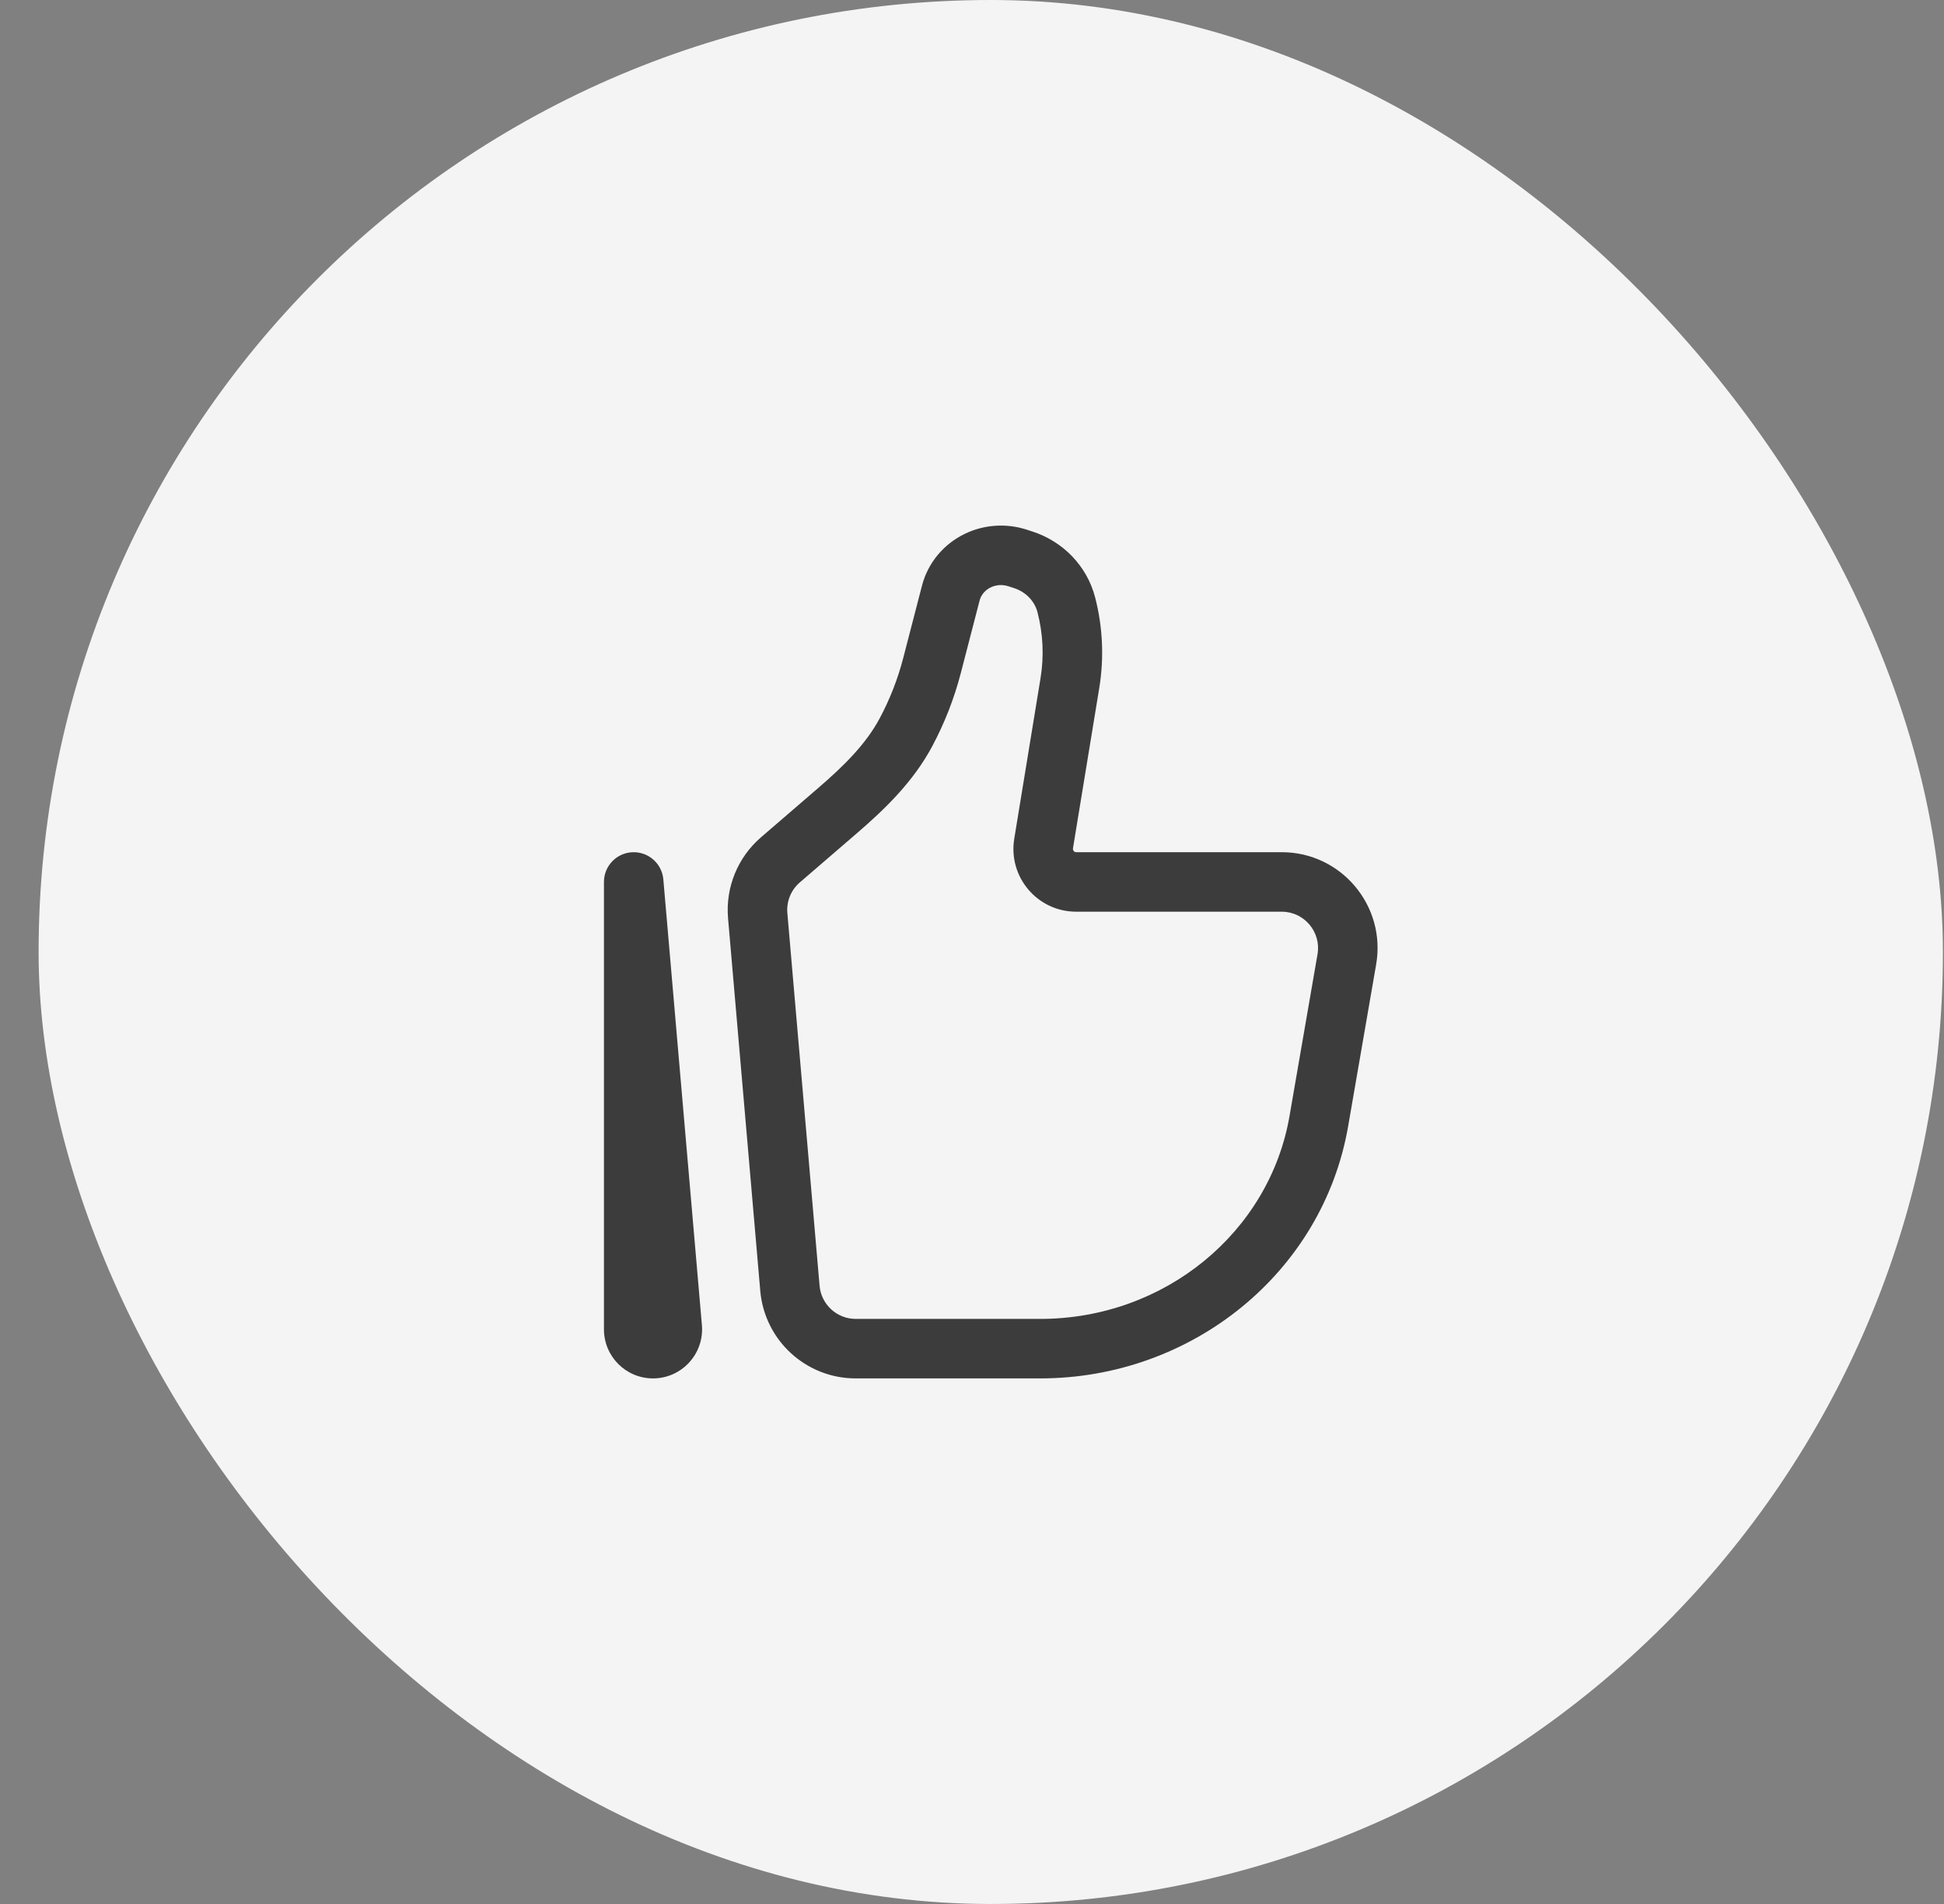 <svg width="49" height="48" viewBox="0 0 49 48" fill="none" xmlns="http://www.w3.org/2000/svg">
<rect x="0" y="0" width="49" height="48" fill="#808080" stroke="none"/>
<rect x="0.973" width="48" height="48" rx="24" fill="#F4F4F4"/>
<path fill-rule="evenodd" clip-rule="evenodd" d="M25.411 14.778C25.266 14.732 25.107 14.743 24.972 14.808C24.825 14.879 24.727 15.003 24.692 15.138L24.217 16.972C24.05 17.613 23.808 18.232 23.496 18.816C23.012 19.723 22.279 20.42 21.599 21.006L20.16 22.246C19.937 22.438 19.82 22.726 19.846 23.02L20.658 32.413C20.699 32.887 21.095 33.25 21.569 33.25H26.218C29.354 33.25 31.996 31.068 32.503 28.137L33.209 24.057C33.306 23.496 32.874 22.984 32.307 22.984H27.126C26.149 22.984 25.407 22.108 25.565 21.145L26.227 17.1C26.318 16.546 26.292 15.979 26.151 15.436C26.08 15.16 25.862 14.923 25.556 14.825L25.411 14.778L25.64 14.064L25.411 14.778ZM24.321 13.457C24.804 13.224 25.36 13.187 25.87 13.35L26.015 13.397L25.785 14.111L26.015 13.397C26.792 13.646 27.398 14.267 27.603 15.059C27.797 15.805 27.832 16.583 27.708 17.343L27.045 21.387C27.037 21.439 27.076 21.484 27.126 21.484H32.307C33.807 21.484 34.942 22.837 34.687 24.313L33.981 28.393C33.343 32.081 30.044 34.75 26.218 34.75H21.569C20.315 34.75 19.271 33.79 19.163 32.542L18.351 23.149C18.284 22.375 18.593 21.616 19.181 21.109L20.62 19.869C21.275 19.305 21.827 18.758 22.173 18.109C22.43 17.629 22.628 17.121 22.765 16.595L23.24 14.762C23.39 14.186 23.789 13.713 24.321 13.457ZM15.94 21.485C16.342 21.468 16.685 21.769 16.72 22.17L17.692 33.406C17.754 34.128 17.185 34.75 16.459 34.75C15.775 34.75 15.223 34.195 15.223 33.513V22.234C15.223 21.833 15.539 21.502 15.94 21.485Z" fill="#3C3C3C"/>
</svg>
